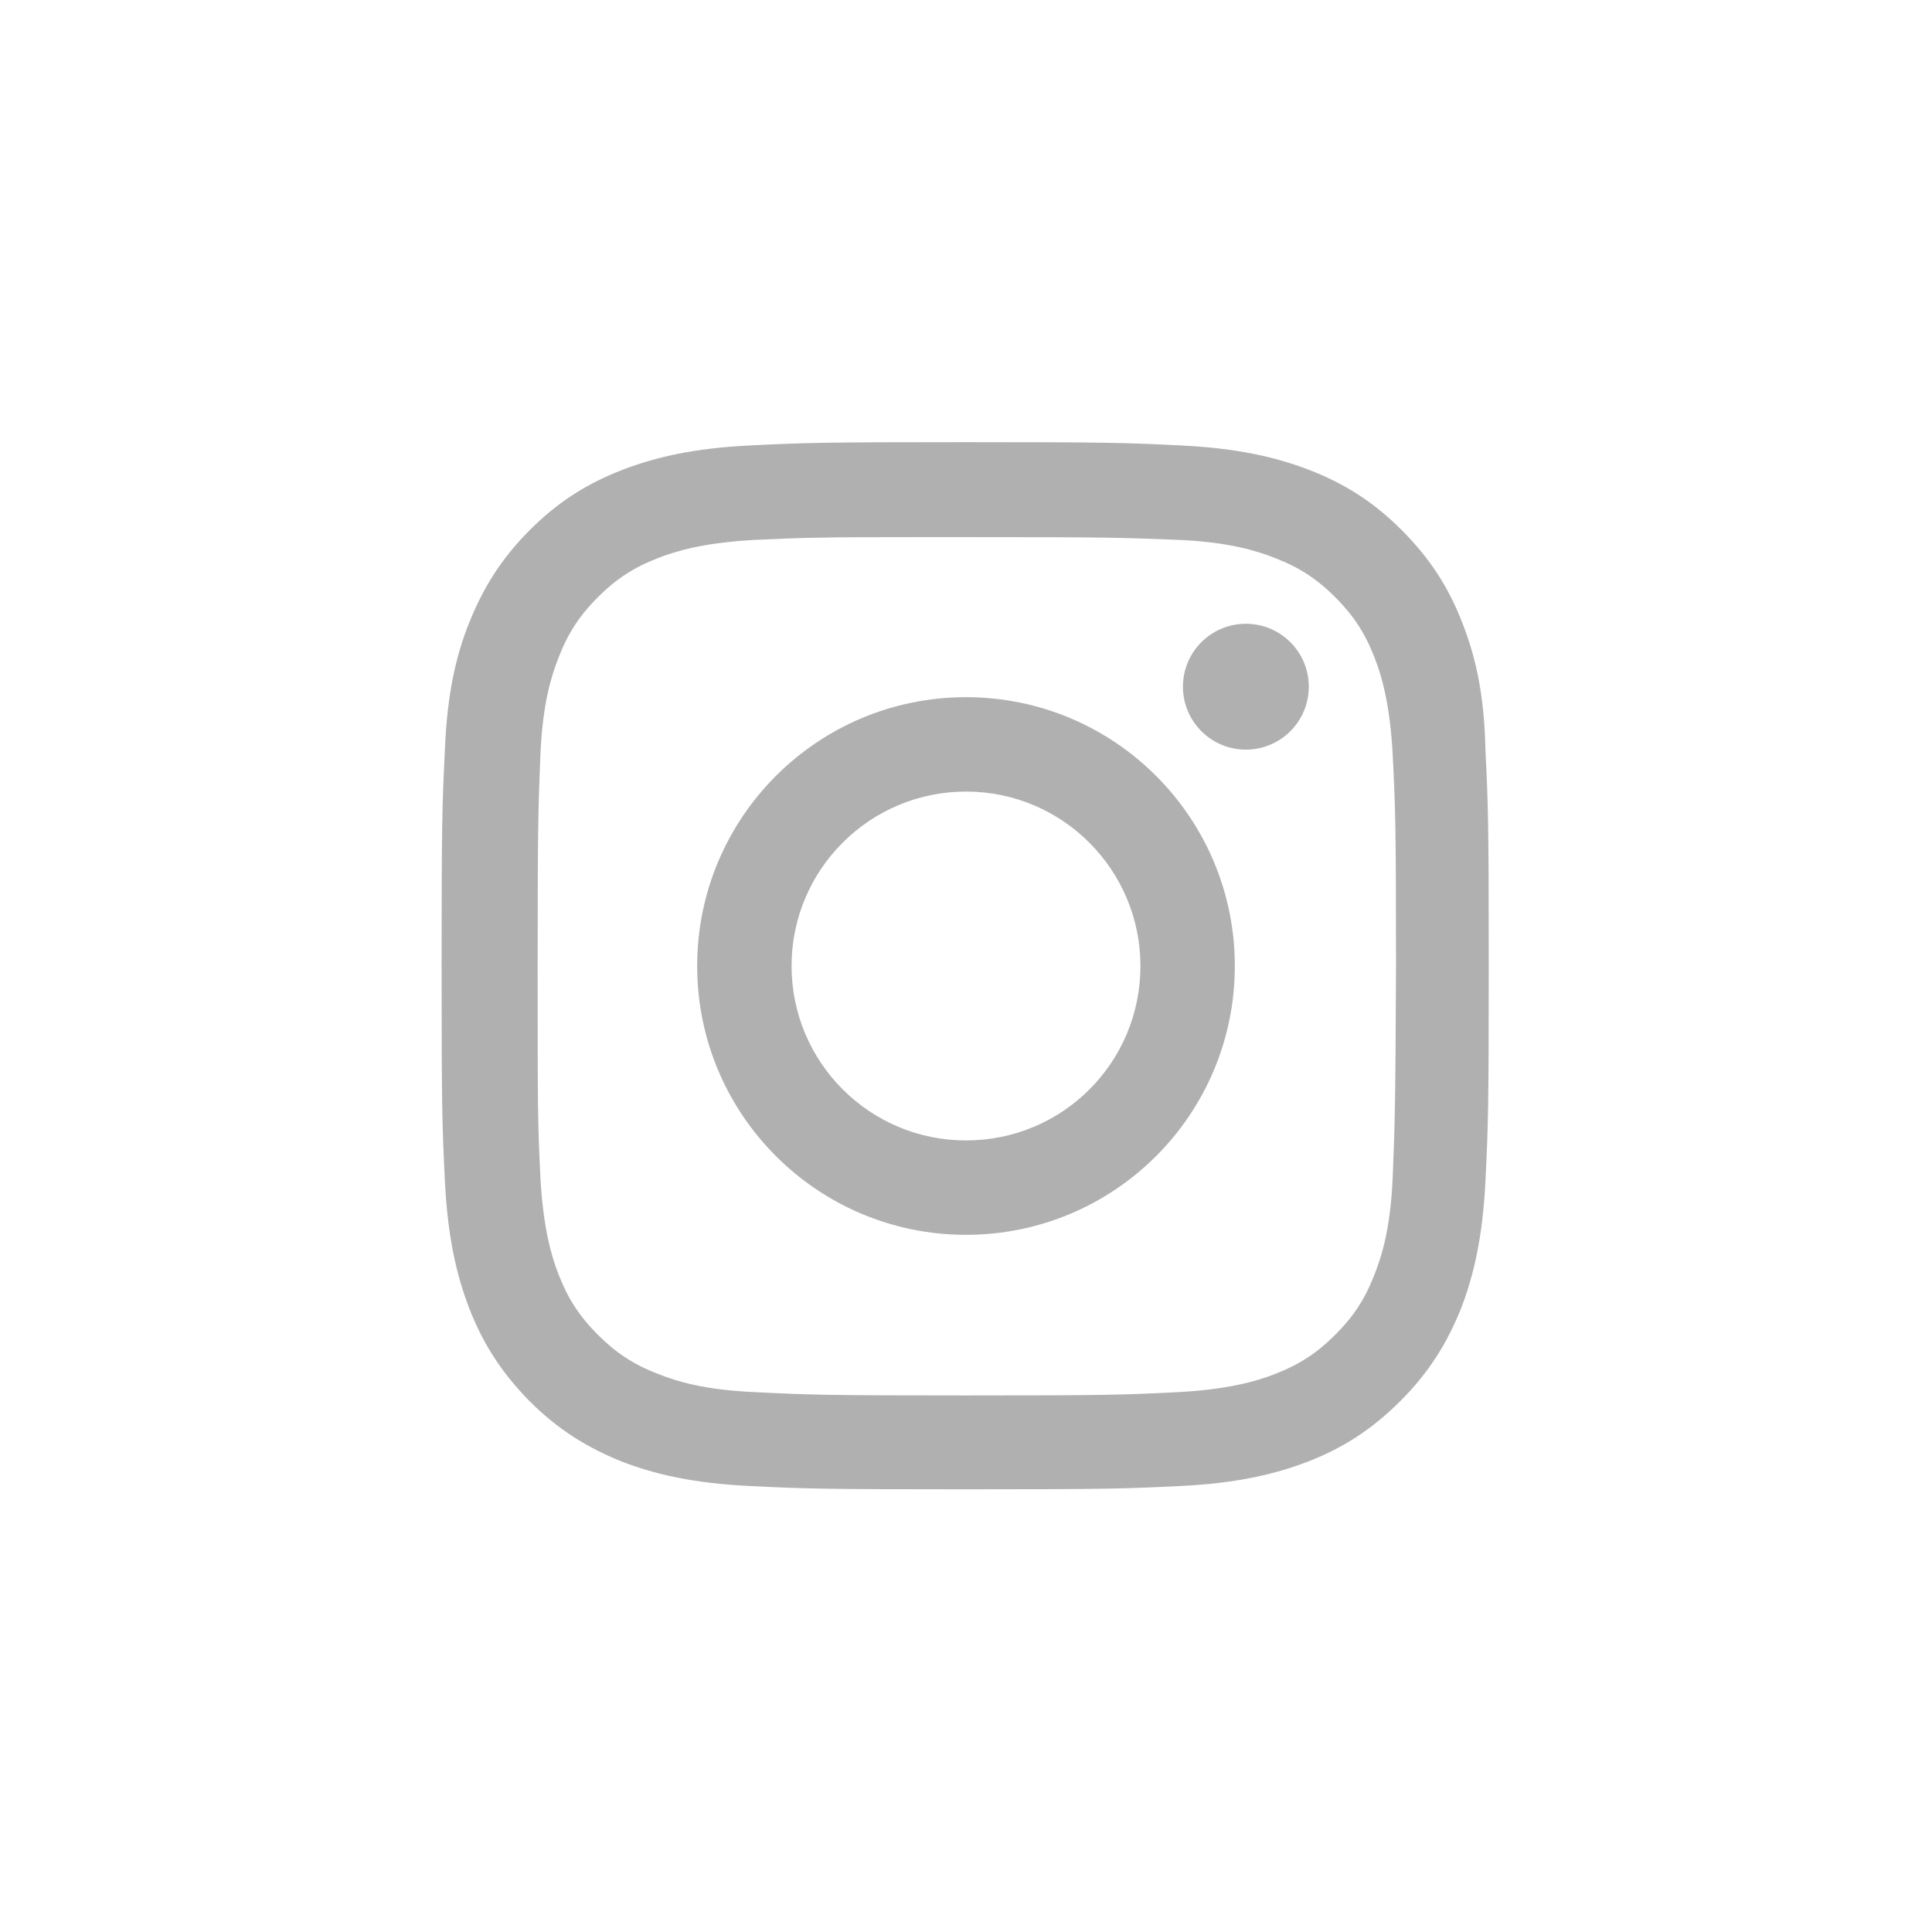 <?xml version="1.0" encoding="utf-8"?>
<!-- Generator: Adobe Illustrator 24.3.0, SVG Export Plug-In . SVG Version: 6.00 Build 0)  -->
<svg xmlns="http://www.w3.org/2000/svg" version="1.1" id="Calque_1" xmlns:xlink="http://www.w3.org/1999/xlink" viewBox="0 0 35 35" style="enable-background:new 0 0 35 35;" xml:space="preserve" preserveAspectRatio="xMinYMin">
<style type="text/css">
	.st0{fill:none;stroke:#E7363A;stroke-width:6.171;stroke-miterlimit:10;}
	.st1{fill:#4D4949;}
	.st2{fill:none;stroke:#07070C;stroke-width:4.895;stroke-miterlimit:10;}
	.st3{fill:#E7363A;}
	.st4{fill:none;}
	.st5{fill:none;stroke:#4D4949;stroke-width:1.311;stroke-miterlimit:10;}
	.st6{fill:none;stroke:#4D4949;stroke-width:1.8;stroke-miterlimit:10;}
	.st7{fill:#B0B0B1;}
	.st8{fill:#D7D7D7;}
	.st9{fill:#FFFFFF;}
	.st10{fill-rule:evenodd;clip-rule:evenodd;fill:#B0B0B1;}
	.st11{clip-path:url(#SVGID_2_);}
	.st12{fill:none;stroke:#B0B0B1;stroke-width:3;stroke-miterlimit:10;}
	.st13{clip-path:url(#SVGID_6_);fill:#E7363A;}
	.st14{clip-path:url(#SVGID_8_);fill:#E7363A;}
	.st15{clip-path:url(#SVGID_10_);fill:#E7363A;}
	.st16{fill:none;stroke:#E7363A;stroke-width:4;stroke-linecap:round;stroke-miterlimit:10;}
	.st17{fill:none;stroke:#E7363A;stroke-width:4;stroke-linecap:round;stroke-miterlimit:10;stroke-dasharray:0,7.954;}
	.st18{fill:none;stroke:#4D4949;stroke-width:1.031;stroke-linecap:round;stroke-miterlimit:10;}
	.st19{fill:none;stroke:#4D4949;stroke-linecap:round;stroke-miterlimit:10;}
	.st20{fill:#FFFFFF;stroke:#4D4949;stroke-width:2;stroke-linejoin:round;stroke-miterlimit:10;stroke-dasharray:4.855,3.641;}
	.st21{fill:#FFFFFF;stroke:#4D4949;stroke-width:1.8;stroke-miterlimit:10;}
	.st22{fill:#FFFFFF;stroke:#4D4949;stroke-width:2;stroke-miterlimit:10;}
	.st23{fill:#FFFFFF;stroke:#E7363A;stroke-width:1.5;stroke-linejoin:round;stroke-miterlimit:10;stroke-dasharray:2,1.5;}
	.st24{fill:none;stroke:#E7363A;stroke-width:0.75;stroke-miterlimit:10;}
	.st25{fill:#E7363A;stroke:#4D4949;stroke-width:1.8;stroke-miterlimit:10;}
	.st26{fill:#4D4949;stroke:#FFFFFF;stroke-miterlimit:10;}
	.st27{fill:#575656;}
	.st28{fill:none;stroke:#575656;stroke-miterlimit:10;}
	.st29{fill:none;stroke:#E7363A;stroke-miterlimit:10;}
</style>
<g>
	<path class="st7" d="M22.57,11.3L22.57,11.3c-0.63,0-1.14,0.51-1.14,1.14s0.51,1.14,1.14,1.14c0.63,0,1.14-0.51,1.14-1.14
		S23.2,11.3,22.57,11.3z"/>
	<path class="st7" d="M17.5,12.63c-2.69,0-4.87,2.18-4.87,4.87s2.18,4.87,4.87,4.87s4.87-2.18,4.87-4.87S20.19,12.63,17.5,12.63z
		 M17.5,20.66c-1.75,0-3.16-1.42-3.16-3.16c0-1.75,1.42-3.16,3.16-3.16c1.75,0,3.16,1.42,3.16,3.16
		C20.66,19.25,19.25,20.66,17.5,20.66z"/>
	<path class="st7" d="M26.49,11.28c-0.24-0.62-0.57-1.15-1.1-1.68c-0.53-0.53-1.06-0.85-1.68-1.09c-0.6-0.23-1.3-0.39-2.31-0.44
		c-1.01-0.05-1.33-0.06-3.91-0.06c-2.58,0-2.9,0.01-3.91,0.06c-1.01,0.05-1.7,0.21-2.3,0.44C10.66,8.75,10.13,9.07,9.6,9.6
		c-0.53,0.53-0.85,1.06-1.1,1.68c-0.24,0.6-0.4,1.29-0.44,2.3c-0.05,1.01-0.06,1.34-0.06,3.91c0,2.58,0.01,2.9,0.06,3.91
		c0.05,1.01,0.21,1.7,0.44,2.3c0.24,0.62,0.57,1.15,1.09,1.68c0.53,0.53,1.06,0.85,1.68,1.1c0.6,0.23,1.29,0.39,2.3,0.44
		c1.01,0.05,1.34,0.06,3.91,0.06c2.58,0,2.9-0.01,3.91-0.06c1.01-0.05,1.7-0.21,2.3-0.44c0.62-0.24,1.15-0.57,1.68-1.1
		c0.53-0.53,0.85-1.06,1.1-1.68c0.23-0.6,0.39-1.29,0.44-2.3c0.05-1.01,0.06-1.34,0.06-3.91c0-2.58-0.01-2.9-0.06-3.91
		C26.89,12.58,26.73,11.89,26.49,11.28z M25.23,21.33c-0.04,0.93-0.2,1.43-0.33,1.76c-0.17,0.44-0.38,0.76-0.71,1.09
		c-0.33,0.33-0.65,0.54-1.09,0.71c-0.33,0.13-0.84,0.28-1.76,0.33c-1,0.05-1.3,0.06-3.83,0.06s-2.83-0.01-3.83-0.06
		c-0.93-0.04-1.43-0.2-1.76-0.33c-0.44-0.17-0.76-0.38-1.09-0.71c-0.33-0.33-0.54-0.65-0.71-1.09c-0.13-0.33-0.28-0.84-0.33-1.76
		c-0.05-1-0.05-1.3-0.05-3.83c0-2.53,0.01-2.83,0.05-3.83c0.04-0.93,0.2-1.43,0.33-1.76c0.17-0.44,0.38-0.76,0.71-1.09
		c0.33-0.33,0.65-0.54,1.09-0.71c0.33-0.13,0.84-0.28,1.76-0.33c0.88-0.04,1.21-0.05,2.98-0.05v0c0.25,0,0.53,0,0.85,0
		c2.53,0,2.83,0.01,3.83,0.05c0.93,0.04,1.43,0.2,1.76,0.33c0.44,0.17,0.76,0.38,1.09,0.71c0.33,0.33,0.54,0.65,0.71,1.09
		c0.13,0.33,0.28,0.84,0.33,1.76c0.05,1,0.06,1.3,0.06,3.83C25.28,20.03,25.27,20.33,25.23,21.33z"/>
</g>
</svg>
